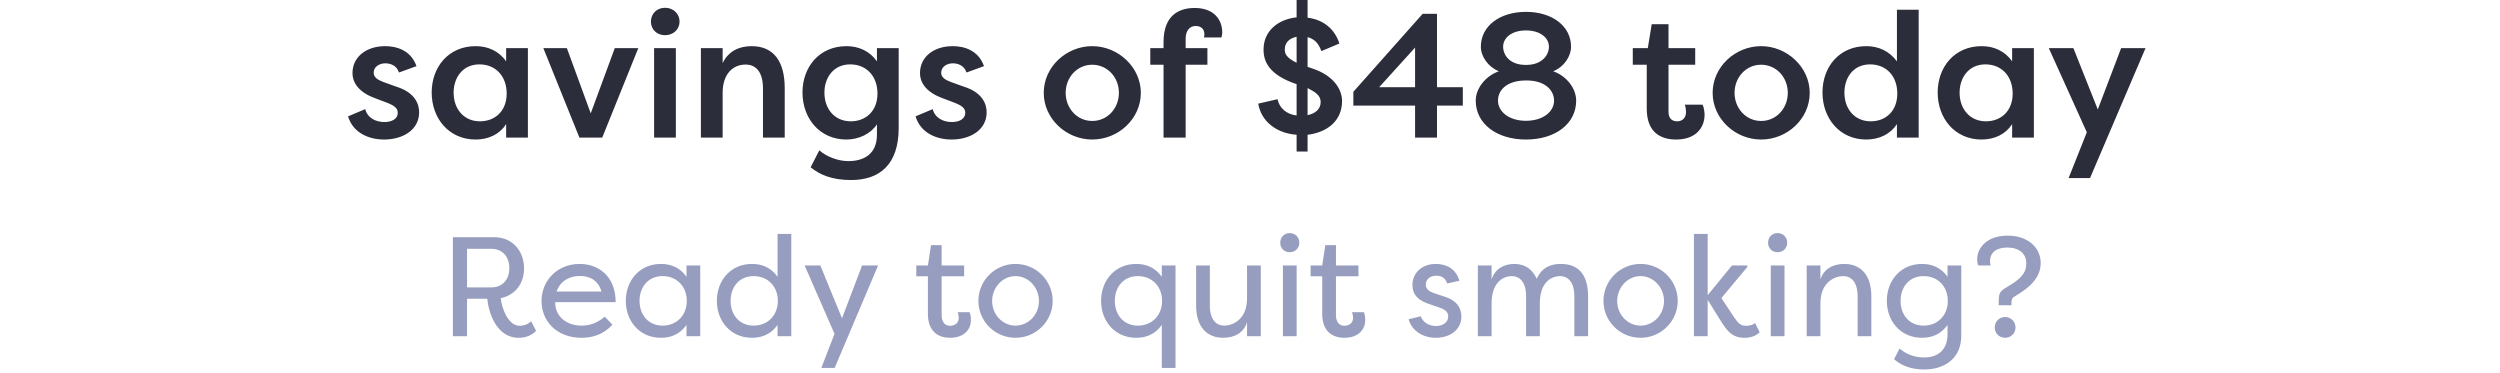 <?xml version="1.0" encoding="utf-8"?>
<svg xmlns="http://www.w3.org/2000/svg" fill="none" height="100%" overflow="visible" preserveAspectRatio="none" style="display: block;" viewBox="0 0 241 36" width="100%">
<g id="Titre">
<g id="savings of $48 today">
<path d="M81.605 4.449C82.764 4.449 83.838 4.91 84.537 5.916V4.638H86.634V12.326C86.634 15.889 84.776 17.355 82.048 17.355C80.156 17.355 79.013 16.827 78.144 16.128C78.433 15.582 78.707 15.037 78.98 14.491C79.662 15.088 80.752 15.531 81.792 15.531C83.275 15.531 84.537 14.849 84.537 12.991V11.985C83.941 12.889 82.815 13.451 81.588 13.451C79.031 13.451 77.359 11.422 77.359 8.916C77.36 6.478 78.962 4.449 81.605 4.449ZM202.227 10.553L204.478 4.638H206.83L201.477 17.168H199.414L201.17 12.752L197.504 4.638H199.874L202.227 10.553ZM126.051 1.705C127.568 1.893 128.659 2.779 129.119 4.194L127.38 4.927C127.107 4.126 126.647 3.734 126.051 3.58V6.444L126.545 6.615C128.59 7.297 129.375 8.643 129.375 9.734C129.375 11.695 127.892 12.77 126.051 12.991V14.61H124.993V12.991C123.033 12.855 121.567 11.678 121.294 9.99C121.908 9.837 122.522 9.718 123.152 9.564C123.34 10.434 124.022 11.013 124.993 11.133V8.115C122.317 7.212 121.806 5.933 121.806 4.773C121.806 2.984 123.203 1.859 124.993 1.671V0H126.051V1.705ZM37.132 4.449C38.206 4.449 39.604 4.825 40.15 6.376L38.462 6.99C38.24 6.291 37.61 6.104 37.15 6.104C36.604 6.104 36.024 6.41 36.023 7.007C36.023 7.484 36.45 7.706 36.928 7.894L38.206 8.354C40.064 8.933 40.405 10.093 40.405 10.826C40.405 12.531 38.819 13.451 37.029 13.451C35.614 13.451 34.046 12.854 33.552 11.218L35.206 10.519C35.428 11.388 36.246 11.764 37.047 11.764C37.661 11.764 38.343 11.541 38.343 10.859C38.343 10.399 37.934 10.161 37.405 9.939L36.144 9.462C34.422 8.831 33.979 7.825 33.979 7.058C33.979 5.455 35.342 4.449 37.132 4.449ZM45.859 4.449C47.019 4.449 48.093 4.91 48.792 5.916V4.638H50.889V13.264H48.792V11.968C48.178 12.922 47.121 13.451 45.843 13.451C43.286 13.451 41.614 11.422 41.614 8.916C41.614 6.478 43.217 4.449 45.859 4.449ZM91.84 4.449C92.914 4.449 94.312 4.825 94.858 6.376L93.169 6.99C92.947 6.291 92.317 6.104 91.856 6.104C91.311 6.104 90.732 6.41 90.731 7.007C90.731 7.484 91.158 7.706 91.635 7.894L92.914 8.354C94.772 8.933 95.113 10.093 95.113 10.826C95.113 12.531 93.527 13.451 91.737 13.451C90.322 13.451 88.754 12.854 88.26 11.218L89.913 10.519C90.135 11.388 90.953 11.764 91.754 11.764C92.368 11.764 93.05 11.541 93.05 10.859C93.05 10.399 92.641 10.161 92.112 9.939L90.851 9.462C89.129 8.831 88.686 7.825 88.686 7.058C88.686 5.455 90.05 4.449 91.84 4.449ZM105.288 4.449C107.811 4.449 109.977 6.495 109.977 8.95C109.977 11.456 107.811 13.451 105.288 13.451C102.799 13.451 100.616 11.456 100.616 8.95C100.616 6.444 102.799 4.449 105.288 4.449ZM147.102 1.143C149.642 1.143 151.448 2.523 151.448 4.501C151.448 5.456 150.75 6.461 149.727 6.87C151.039 7.33 151.943 8.541 151.943 9.7C151.943 11.934 149.932 13.451 147.102 13.451C144.289 13.451 142.26 11.934 142.26 9.7C142.26 8.541 143.181 7.33 144.493 6.87C143.47 6.461 142.754 5.456 142.754 4.501C142.754 2.523 144.561 1.143 147.102 1.143ZM160.844 4.637H163.418V6.239H160.844V10.758C160.844 11.286 161.065 11.695 161.679 11.695C162.207 11.695 162.531 11.337 162.531 10.809C162.531 10.621 162.497 10.28 162.412 10.093H164.134C164.287 10.417 164.321 10.911 164.321 11.065C164.321 12.326 163.452 13.451 161.594 13.451C160.162 13.451 158.746 12.838 158.746 10.468V6.239H157.4V4.637H158.849L159.224 2.336H160.844V4.637ZM169.769 4.449C172.292 4.449 174.457 6.495 174.457 8.95C174.457 11.456 172.292 13.451 169.769 13.451C167.28 13.451 165.098 11.456 165.098 8.95C165.098 6.444 167.28 4.449 169.769 4.449ZM184.961 13.264H182.864V11.968C182.234 12.922 181.176 13.451 179.898 13.451C177.357 13.451 175.687 11.422 175.687 8.916C175.687 6.478 177.273 4.449 179.915 4.449C181.074 4.449 182.131 4.91 182.864 5.916V0.938H184.961V13.264ZM191.037 4.449C192.196 4.449 193.27 4.91 193.969 5.916V4.638H196.066V13.264H193.969V11.968C193.355 12.922 192.298 13.451 191.02 13.451C188.462 13.451 186.792 11.422 186.792 8.916C186.792 6.478 188.395 4.449 191.037 4.449ZM56.947 10.928L59.266 4.638H61.533L58.055 13.264H55.856L52.378 4.638H54.646L56.947 10.928ZM65.152 13.264H63.055V4.638H65.152V13.264ZM72.459 4.449C74.624 4.449 75.647 5.984 75.647 8.49V13.264H73.55V8.507C73.55 7.007 72.919 6.223 71.879 6.223C70.652 6.223 69.663 7.126 69.663 8.95V13.264H67.566V4.638H69.663V6.086C70.209 4.944 71.232 4.449 72.459 4.449ZM115.166 0.768C117.024 0.768 117.825 1.892 117.825 3.137C117.825 3.188 117.808 3.427 117.74 3.614H116.053C116.087 3.529 116.104 3.426 116.104 3.324C116.103 2.779 115.779 2.506 115.251 2.506C114.723 2.506 114.297 2.915 114.297 3.733V4.638H116.394V6.24H114.297V13.264H112.165V6.24H110.887V4.638H112.165V4.058C112.165 1.415 113.717 0.768 115.166 0.768ZM138.526 8.405H141.016V10.178H138.526V13.264H136.413V10.178H130.463V8.849L137.146 1.33H138.526V8.405ZM46.218 6.206C44.632 6.206 43.729 7.45 43.729 8.934C43.729 10.485 44.7 11.695 46.269 11.695C47.701 11.695 48.843 10.723 48.843 9.019C48.843 7.331 47.769 6.206 46.218 6.206ZM81.963 6.206C80.377 6.206 79.474 7.45 79.474 8.934C79.474 10.485 80.445 11.695 82.014 11.695C83.446 11.695 84.588 10.723 84.588 9.019C84.588 7.331 83.514 6.206 81.963 6.206ZM180.273 6.206C178.687 6.206 177.801 7.45 177.801 8.934C177.801 10.485 178.773 11.695 180.341 11.695C181.773 11.695 182.899 10.723 182.899 9.019C182.899 7.331 181.841 6.206 180.273 6.206ZM191.395 6.206C189.809 6.206 188.905 7.45 188.905 8.934C188.905 10.485 189.878 11.695 191.446 11.695C192.878 11.695 194.021 10.723 194.021 9.019C194.021 7.331 192.946 6.206 191.395 6.206ZM105.288 6.24C103.839 6.24 102.731 7.45 102.731 8.95C102.731 10.45 103.839 11.661 105.288 11.661C106.754 11.661 107.862 10.45 107.862 8.95C107.862 7.45 106.754 6.24 105.288 6.24ZM169.769 6.24C168.32 6.24 167.212 7.45 167.212 8.95C167.212 10.45 168.32 11.661 169.769 11.661C171.235 11.661 172.343 10.45 172.343 8.95C172.343 7.45 171.235 6.24 169.769 6.24ZM147.102 7.757C145.261 7.757 144.408 8.677 144.407 9.7C144.407 10.774 145.482 11.645 147.102 11.645C148.738 11.644 149.812 10.774 149.812 9.7C149.811 8.695 148.942 7.757 147.17 7.757H147.102ZM126.051 11.099C126.818 10.945 127.312 10.502 127.312 9.837C127.312 9.206 126.818 8.882 126.051 8.49V11.099ZM132.952 8.405H136.413V4.586L132.952 8.405ZM147.102 2.933C145.738 2.933 144.902 3.632 144.902 4.501C144.902 5.336 145.567 6.257 147.067 6.257H147.136C148.619 6.257 149.317 5.336 149.317 4.501C149.317 3.632 148.465 2.933 147.102 2.933ZM124.993 3.546C124.329 3.682 123.852 4.075 123.852 4.773C123.852 5.165 123.971 5.54 124.993 6.052V3.546ZM64.112 0.75C64.914 0.75 65.51 1.33 65.51 2.08C65.51 2.83 64.913 3.392 64.112 3.393C63.311 3.393 62.748 2.83 62.748 2.08C62.748 1.33 63.311 0.75 64.112 0.75Z" fill="#2C2D3A" id="Union"/>
</g>
<g id="Ready to quit smoking?">
<path d="M185.273 25.443C186.2 25.443 187.087 25.757 187.742 26.684V25.593H189.065V32.358C189.065 34.622 187.374 35.617 185.505 35.617C184.073 35.617 183.241 35.168 182.586 34.636L183.119 33.599C183.814 34.199 184.632 34.458 185.505 34.458C186.828 34.458 187.741 33.708 187.742 32.236V31.322C187.087 32.249 186.2 32.563 185.273 32.563C183.227 32.563 181.891 30.967 181.891 29.003C181.891 27.039 183.227 25.443 185.273 25.443ZM81.169 30.681L83.106 25.593H84.648L80.46 35.468H79.178L80.447 32.181L77.569 25.593H79.082L81.169 30.681ZM109.528 25.443C110.455 25.443 111.342 25.757 111.997 26.684V25.593H113.32V35.468H111.997V31.322C111.342 32.249 110.455 32.563 109.528 32.563C107.482 32.563 106.145 30.967 106.145 29.003C106.145 27.039 107.482 25.443 109.528 25.443ZM47.64 22.866C49.468 22.866 50.518 24.271 50.518 25.866C50.518 27.298 49.7 28.443 48.268 28.744C48.377 29.78 49.018 31.404 50.081 31.404C50.559 31.404 50.941 31.226 51.2 30.967L51.677 31.895C51.227 32.372 50.613 32.563 49.999 32.563C47.763 32.562 47.081 29.957 46.972 28.798H45.022V32.412H43.658V22.866H47.64ZM55.871 25.443C57.672 25.443 59.349 26.602 59.349 29.125H53.526C53.485 30.435 54.549 31.39 56.063 31.39C56.895 31.39 57.631 31.103 58.299 30.531L59.036 31.294C58.163 32.276 57.072 32.563 56.049 32.563C53.676 32.563 52.203 30.953 52.203 29.031C52.203 27.026 53.744 25.443 55.871 25.443ZM63.71 25.443C64.638 25.443 65.525 25.757 66.179 26.684V25.593H67.501V32.412H66.179V31.322C65.525 32.249 64.638 32.563 63.71 32.563C61.665 32.563 60.328 30.967 60.328 29.003C60.328 27.039 61.665 25.443 63.71 25.443ZM76.28 32.412H74.957V31.322C74.302 32.249 73.415 32.563 72.488 32.563C70.442 32.563 69.106 30.967 69.106 29.003C69.106 27.039 70.442 25.443 72.488 25.443C73.415 25.443 74.302 25.757 74.957 26.684V22.552H76.28V32.412ZM90.773 25.593H92.942V26.63H90.773V30.353C90.773 31.117 91.141 31.404 91.591 31.404C92.014 31.404 92.423 31.158 92.423 30.654C92.423 30.558 92.409 30.299 92.314 30.094H93.473C93.528 30.244 93.569 30.408 93.582 30.558C93.596 30.653 93.596 30.735 93.596 30.83C93.596 31.812 92.9 32.563 91.578 32.563C90.5 32.563 89.45 32.004 89.45 30.258V26.63H88.332V25.593H89.45L89.75 23.629H90.773V25.593ZM97.891 25.443C99.869 25.443 101.478 27.039 101.478 29.003C101.478 30.967 99.868 32.563 97.891 32.563C95.927 32.563 94.318 30.981 94.318 29.003C94.318 27.039 95.927 25.443 97.891 25.443ZM116.628 29.44C116.628 30.885 117.297 31.39 118.02 31.39C118.729 31.39 120.215 30.898 120.215 28.757V25.593H121.539V32.412H120.215V31.049C119.929 32.031 119.056 32.563 117.924 32.563C116.451 32.563 115.305 31.635 115.305 29.44V25.593H116.628V29.44ZM128.785 25.593H130.954V26.63H128.785V30.353C128.785 31.116 129.153 31.404 129.603 31.404C130.026 31.404 130.435 31.158 130.435 30.654C130.435 30.558 130.422 30.299 130.327 30.094H131.486C131.54 30.244 131.581 30.408 131.594 30.558C131.608 30.653 131.608 30.735 131.608 30.83C131.608 31.812 130.912 32.563 129.589 32.563C128.512 32.563 127.462 32.003 127.462 30.258V26.63H126.343V25.593H127.462L127.762 23.629H128.785V25.593ZM138.409 25.443C139.336 25.443 140.332 25.838 140.687 27.066L139.514 27.326C139.296 26.712 138.872 26.576 138.45 26.576C137.836 26.576 137.441 26.957 137.441 27.448C137.441 27.898 137.836 28.116 138.259 28.266L139.241 28.594C140.536 28.99 140.877 29.794 140.877 30.517C140.877 31.812 139.745 32.563 138.422 32.563C137.209 32.563 136.118 31.935 135.79 30.776L136.963 30.49C137.127 31.035 137.741 31.431 138.436 31.431C139.132 31.431 139.609 31.035 139.609 30.503C139.609 30.026 139.228 29.808 138.75 29.644L137.836 29.33C136.745 29.003 136.159 28.416 136.159 27.475C136.159 26.33 137.059 25.443 138.409 25.443ZM158.147 25.443C160.124 25.443 161.734 27.039 161.734 29.003C161.734 30.967 160.124 32.563 158.147 32.563C156.183 32.563 154.574 30.981 154.574 29.003C154.574 27.039 156.183 25.443 158.147 25.443ZM164.619 28.457L166.964 25.593H168.437V25.744L165.942 28.73L167.101 30.49C167.51 31.049 167.688 31.404 168.301 31.404C168.452 31.404 168.874 31.403 169.187 31.144L169.637 32.031C169.092 32.576 168.301 32.563 168.151 32.563C166.842 32.563 166.391 31.662 165.996 31.116L164.619 28.907V32.412H163.295V22.552H164.619V28.457ZM193.288 30.558C193.846 30.558 194.296 31.008 194.296 31.567C194.296 32.126 193.847 32.563 193.288 32.563C192.728 32.563 192.291 32.126 192.291 31.567C192.292 31.008 192.728 30.558 193.288 30.558ZM124.997 32.412H123.673V25.593H124.997V32.412ZM150.457 25.443C152.08 25.443 153.089 26.371 153.089 28.567V32.412H151.767V28.567C151.767 27.121 151.098 26.616 150.375 26.616C149.734 26.617 148.507 27.012 148.439 29.098V32.412H147.116V28.567C147.116 27.121 146.448 26.617 145.725 26.616C145.016 26.616 143.789 27.107 143.789 29.248V32.412H142.465V25.593H143.789V26.957C144.075 25.962 144.947 25.443 145.97 25.443C146.638 25.443 147.594 25.662 148.139 26.875C148.685 25.675 149.639 25.443 150.457 25.443ZM172.026 32.412H170.703V25.593H172.026V32.412ZM177.779 25.443C179.252 25.443 180.397 26.371 180.397 28.567V32.412H179.075V28.567C179.075 27.121 178.406 26.616 177.683 26.616C176.974 26.617 175.488 27.107 175.488 29.248V32.412H174.165V25.593H175.488V26.957C175.774 25.975 176.647 25.443 177.779 25.443ZM63.873 26.616C62.455 26.617 61.651 27.708 61.651 29.003C61.651 30.299 62.455 31.39 63.873 31.39C65.251 31.39 66.206 30.381 66.207 29.003C66.207 27.626 65.251 26.616 63.873 26.616ZM72.652 26.616C71.233 26.616 70.428 27.708 70.428 29.003C70.428 30.299 71.234 31.39 72.652 31.39C74.029 31.39 74.984 30.381 74.984 29.003C74.984 27.626 74.029 26.617 72.652 26.616ZM97.891 26.616C96.65 26.616 95.641 27.708 95.641 29.017C95.641 30.326 96.65 31.39 97.891 31.39C99.146 31.39 100.155 30.326 100.155 29.017C100.155 27.708 99.146 26.617 97.891 26.616ZM109.692 26.616C108.273 26.616 107.468 27.708 107.468 29.003C107.468 30.299 108.274 31.39 109.692 31.39C111.069 31.39 112.024 30.38 112.024 29.003C112.024 27.626 111.069 26.617 109.692 26.616ZM158.147 26.616C156.906 26.616 155.896 27.708 155.896 29.017C155.896 30.326 156.906 31.39 158.147 31.39C159.401 31.39 160.41 30.326 160.411 29.017C160.411 27.708 159.402 26.617 158.147 26.616ZM185.437 26.616C184.019 26.616 183.214 27.708 183.214 29.003C183.214 30.299 184.019 31.39 185.437 31.39C186.814 31.39 187.769 30.381 187.769 29.003C187.769 27.626 186.814 26.616 185.437 26.616ZM193.56 22.715C195.333 22.715 196.724 23.739 196.724 25.375C196.724 27.216 194.787 28.199 194.146 28.621C193.914 28.771 193.901 28.949 193.901 29.426H192.673C192.673 28.28 192.673 28.13 193.546 27.625C194.733 26.93 195.332 26.357 195.332 25.416V25.375C195.332 24.448 194.651 23.862 193.492 23.862C192.469 23.862 191.841 24.338 191.841 25.17C191.841 25.279 191.841 25.389 191.896 25.593H190.709C190.641 25.443 190.6 25.239 190.6 24.98C190.6 24.025 191.391 22.715 193.56 22.715ZM55.899 26.603C55.108 26.603 54.085 26.916 53.649 28.103H57.986C57.618 26.862 56.649 26.603 55.899 26.603ZM45.022 27.707H47.354C48.445 27.707 49.1 26.944 49.1 25.853C49.1 24.748 48.445 23.984 47.354 23.984H45.022V27.707ZM124.328 22.47C124.86 22.47 125.255 22.866 125.255 23.398C125.255 23.93 124.859 24.311 124.328 24.311C123.796 24.311 123.415 23.929 123.415 23.398C123.415 22.866 123.796 22.47 124.328 22.47ZM171.357 22.47C171.889 22.47 172.285 22.866 172.285 23.398C172.284 23.93 171.889 24.311 171.357 24.311C170.825 24.311 170.444 23.929 170.444 23.398C170.444 22.866 170.825 22.47 171.357 22.47Z" fill="#969DBE" id="Union_2"/>
</g>
</g>
</svg>